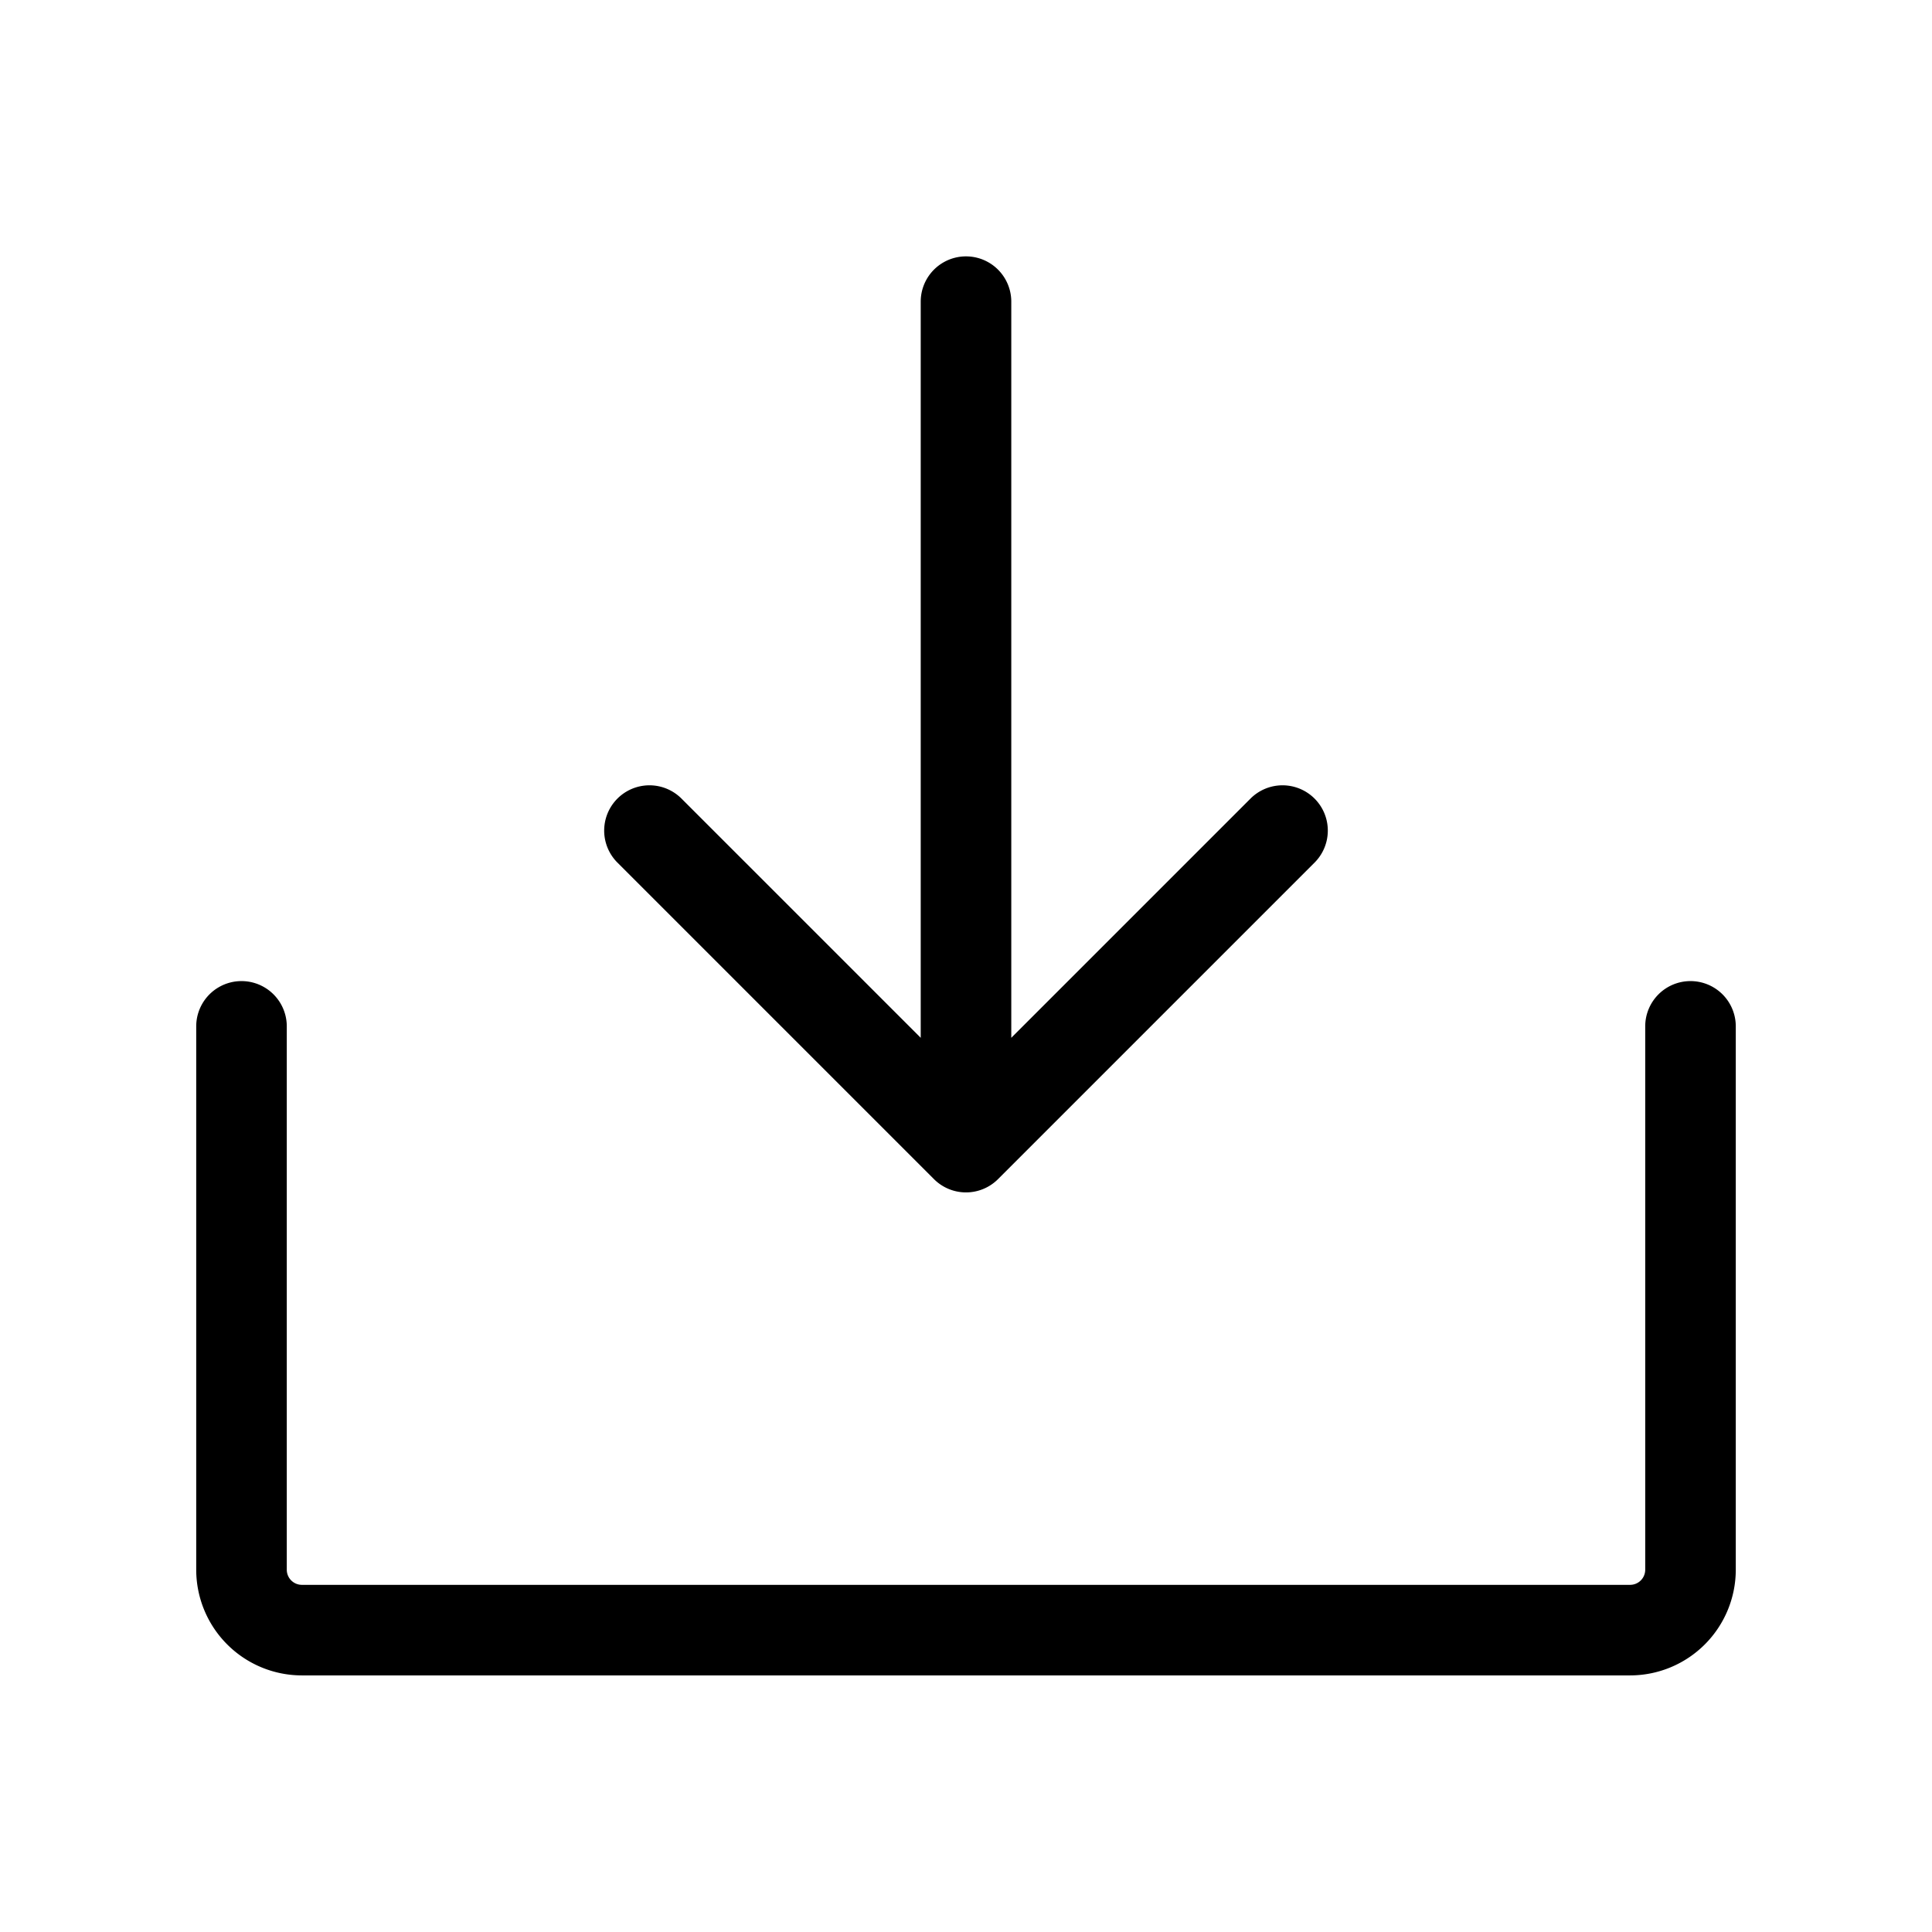 <svg id="Flat" xmlns="http://www.w3.org/2000/svg" viewBox="0 0 256 256">
  <path d="M81.757,114.242a6,6,0,0,1,8.485-8.484L122,137.515V39.971a6,6,0,1,1,12,0v97.544l31.757-31.757a6,6,0,0,1,8.485,8.484l-42,42a5.999,5.999,0,0,1-8.485,0ZM224,130a6,6,0,0,0-6,6v72a2.003,2.003,0,0,1-2,2H40a2.003,2.003,0,0,1-2-2V136a6,6,0,0,0-12,0v72a14.016,14.016,0,0,0,14,14H216a14.016,14.016,0,0,0,14-14V136A6,6,0,0,0,224,130Z"/>
</svg>

